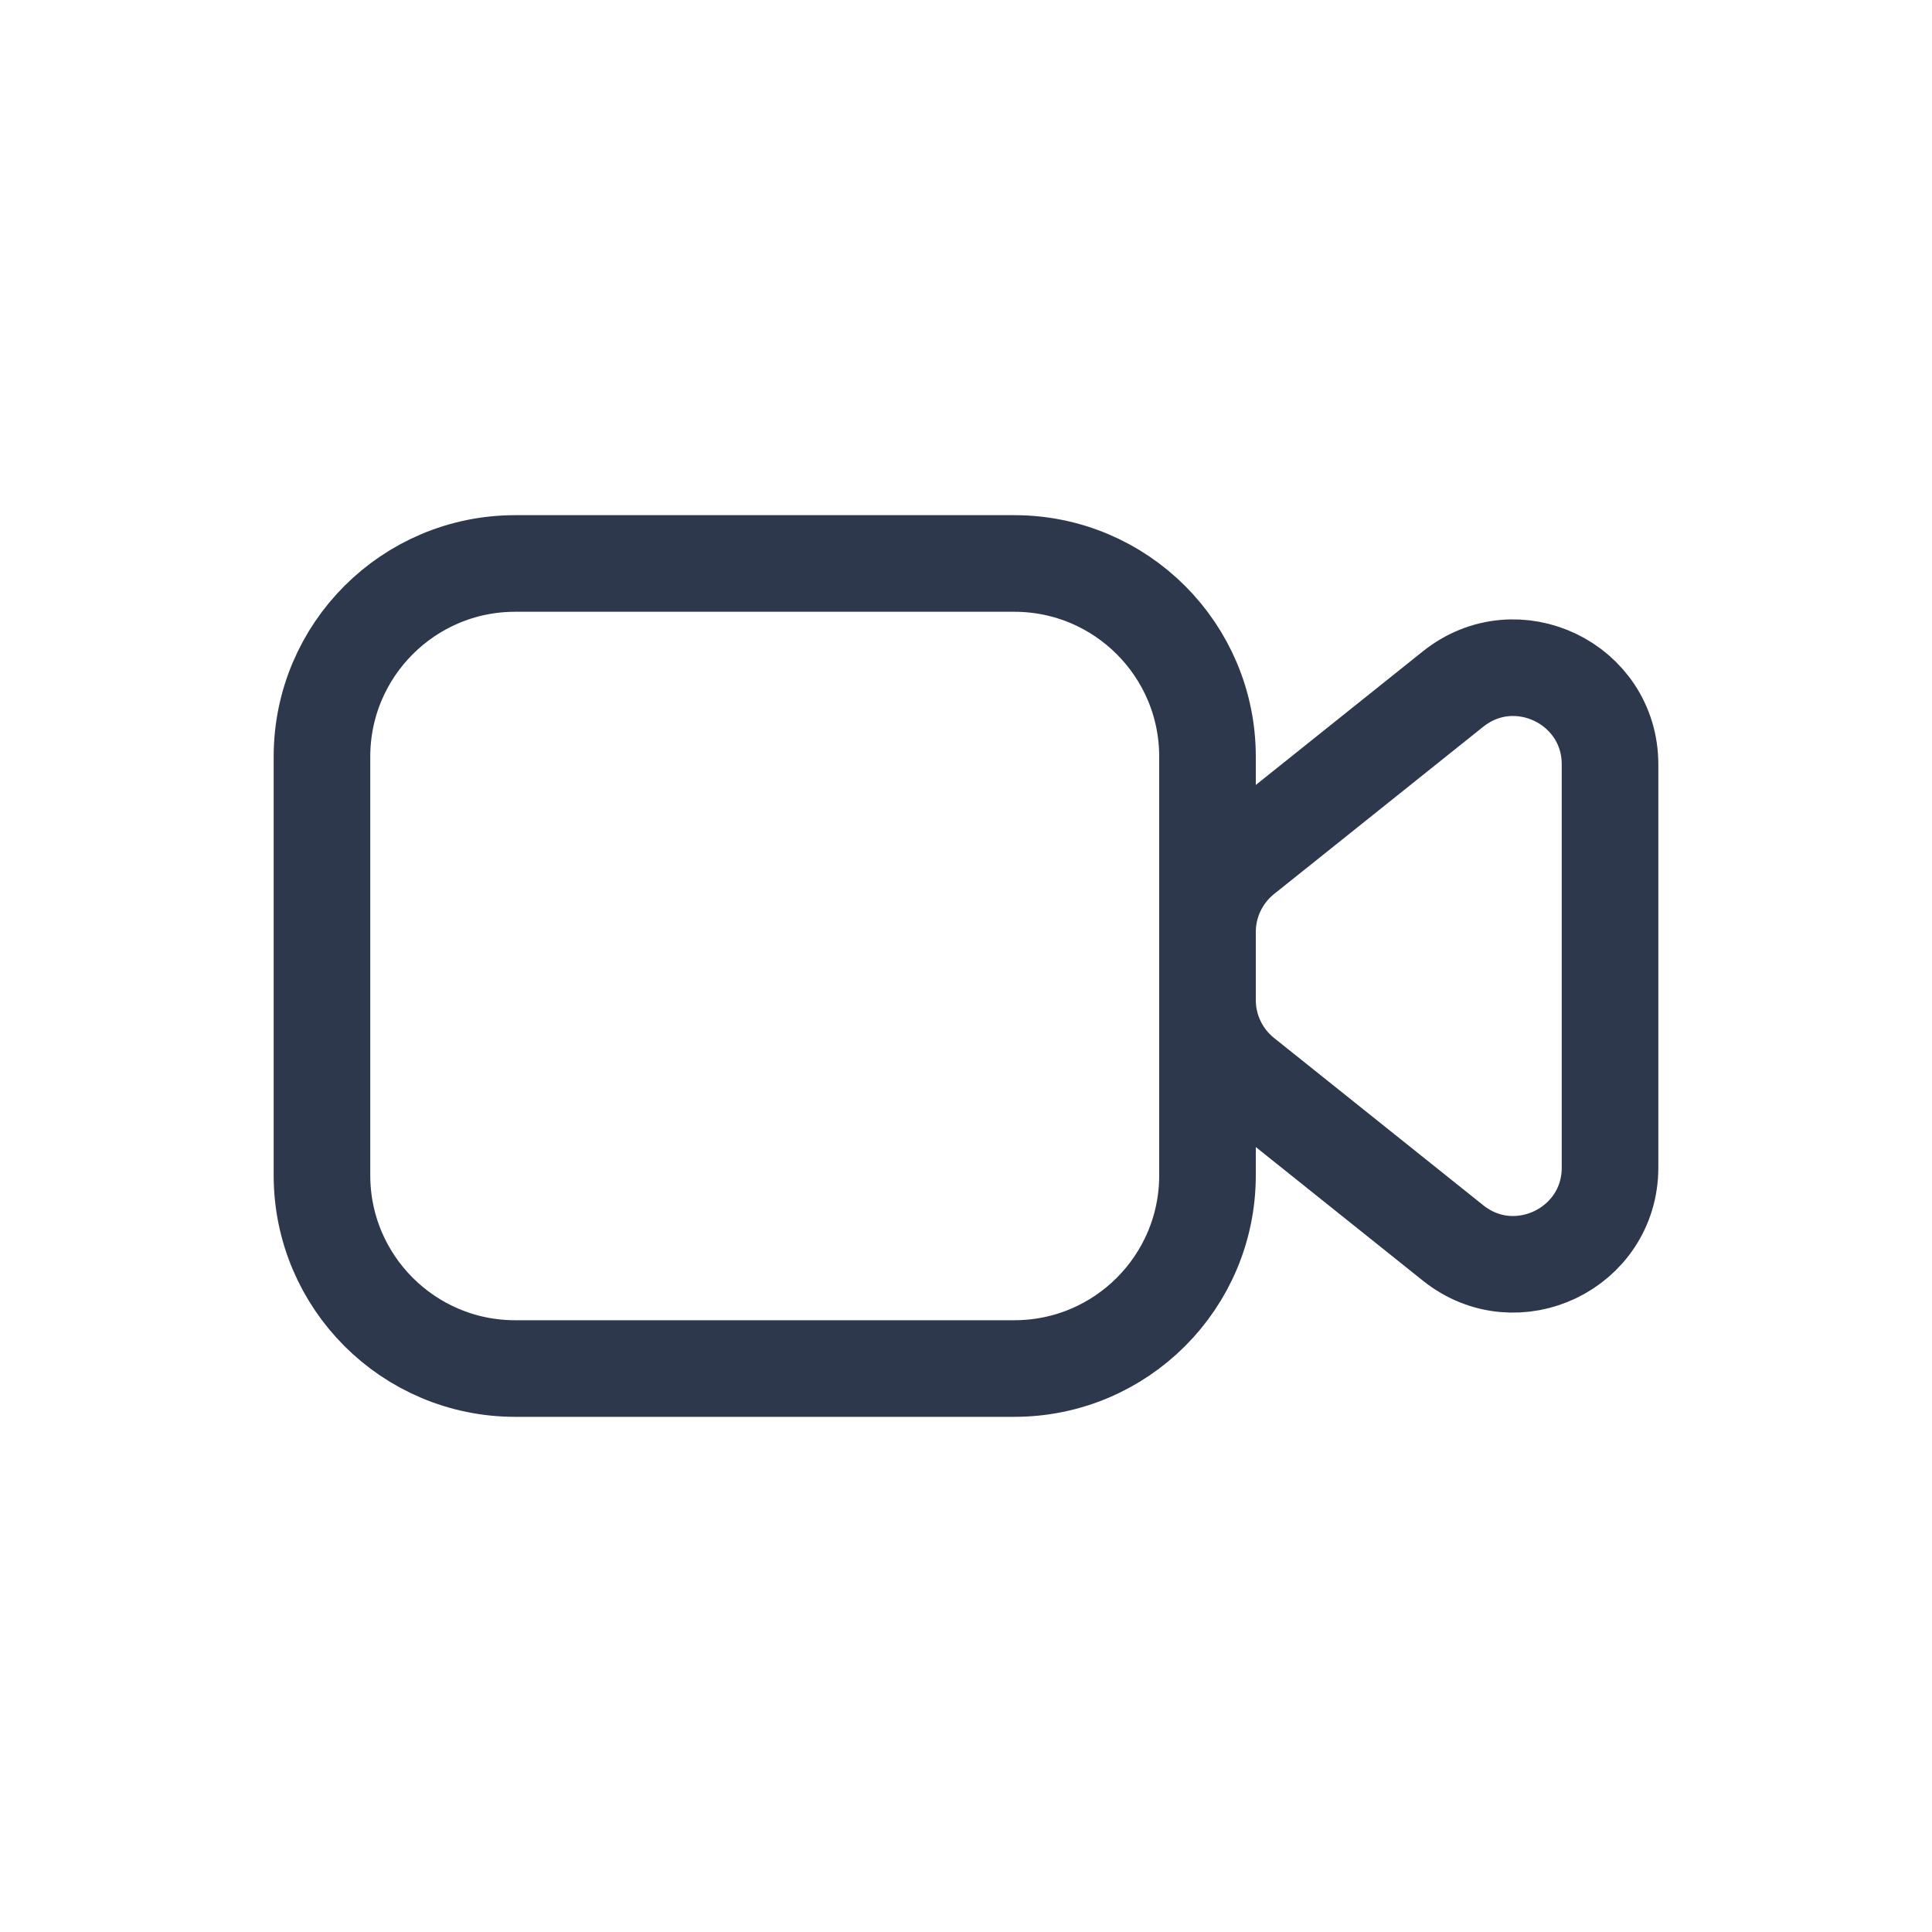 <svg width="20" height="20" viewBox="0 0 20 20" fill="none" xmlns="http://www.w3.org/2000/svg">
<path d="M3.333 12.167V7.833C3.333 6.729 4.229 5.833 5.333 5.833H10.5C11.605 5.833 12.5 6.729 12.5 7.833V12.167C12.5 13.271 11.605 14.167 10.5 14.167H5.333C4.229 14.167 3.333 13.271 3.333 12.167Z" stroke="#2E384D" stroke-linecap="round" stroke-linejoin="round"/>
<path d="M15.042 7.133L12.875 8.866C12.638 9.056 12.5 9.344 12.5 9.647V10.353C12.5 10.656 12.638 10.944 12.875 11.134L15.042 12.867C15.697 13.391 16.667 12.925 16.667 12.086V7.914C16.667 7.075 15.697 6.609 15.042 7.133Z" stroke="#2E384D" stroke-linecap="round" stroke-linejoin="round"/>
</svg>
